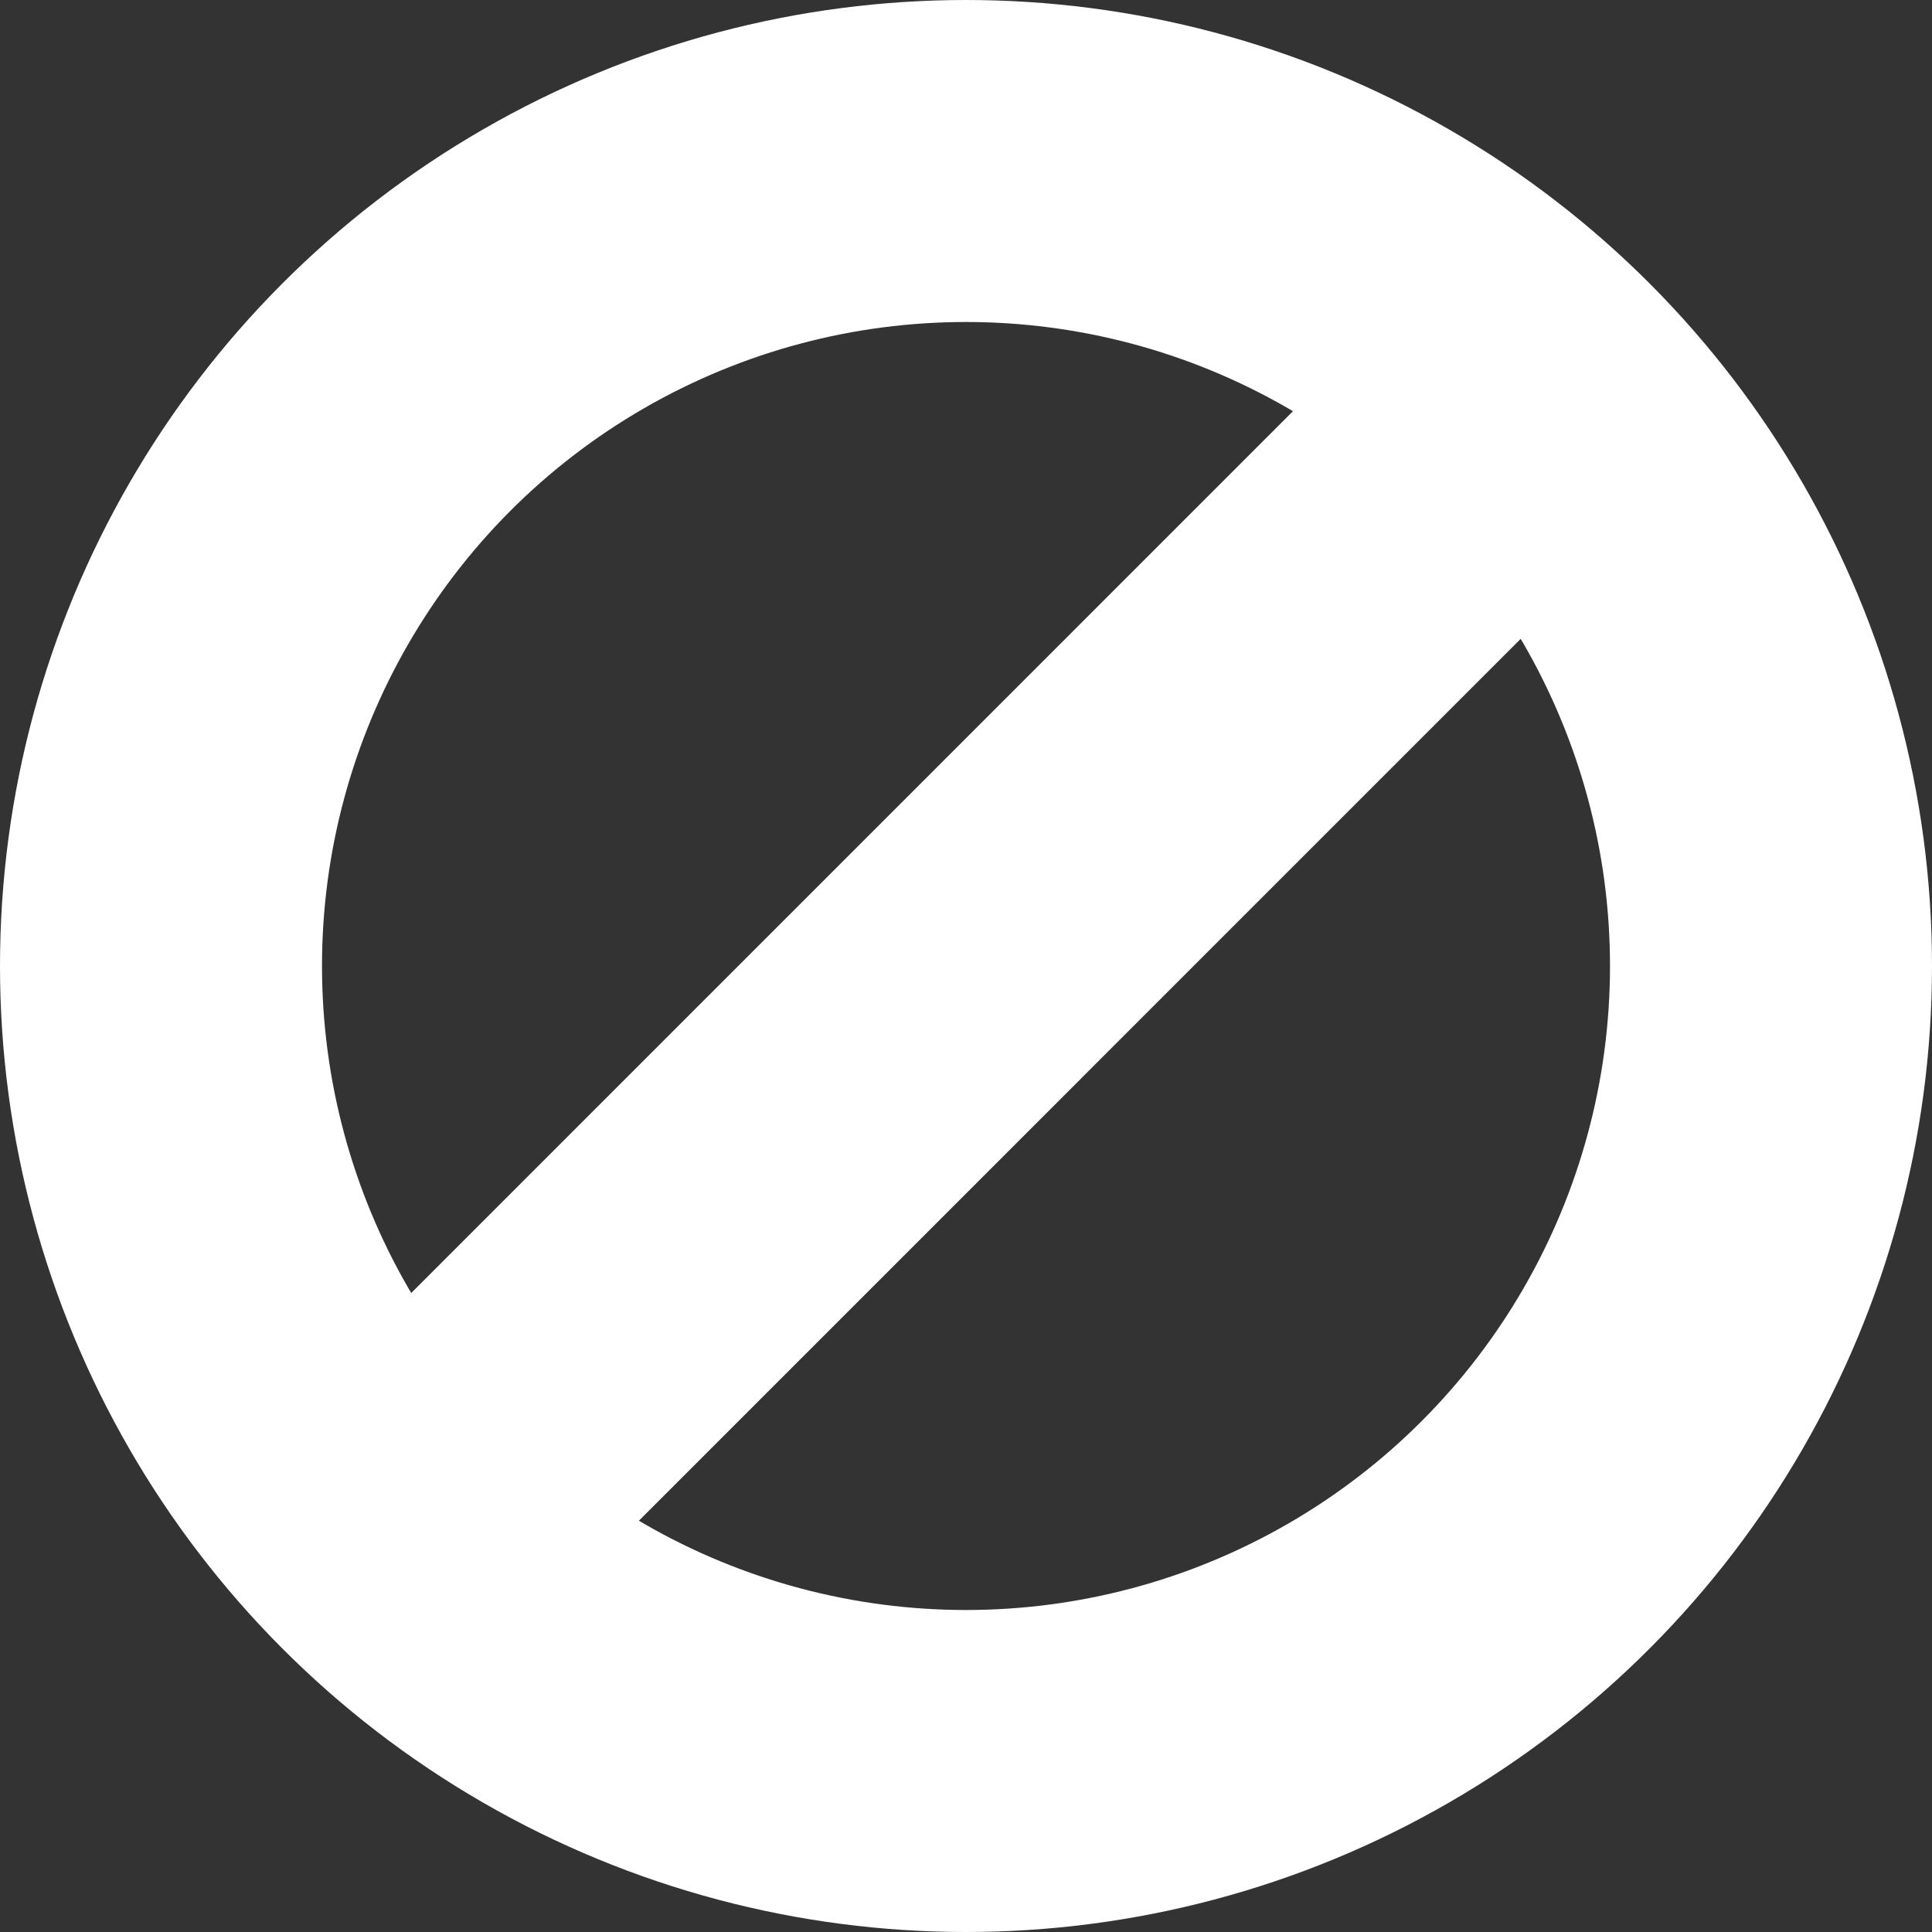 <svg width="24" height="24" viewBox="0 0 24 24" fill="none" xmlns="http://www.w3.org/2000/svg">
<rect x="0" y="0" width="24" height="24" fill="#333333" stroke="none"/>
<g clip-path="url(#clip0_57_4100)">
<circle cx="12" cy="12" r="10" stroke="white" stroke-width="4"/>
<path d="M20.331 3.667L3.665 20.334" stroke="white" stroke-width="4"/>
</g>
<defs>
<clipPath id="clip0_57_4100">
<rect width="24" height="24" fill="white"/>
</clipPath>
</defs>
</svg>
